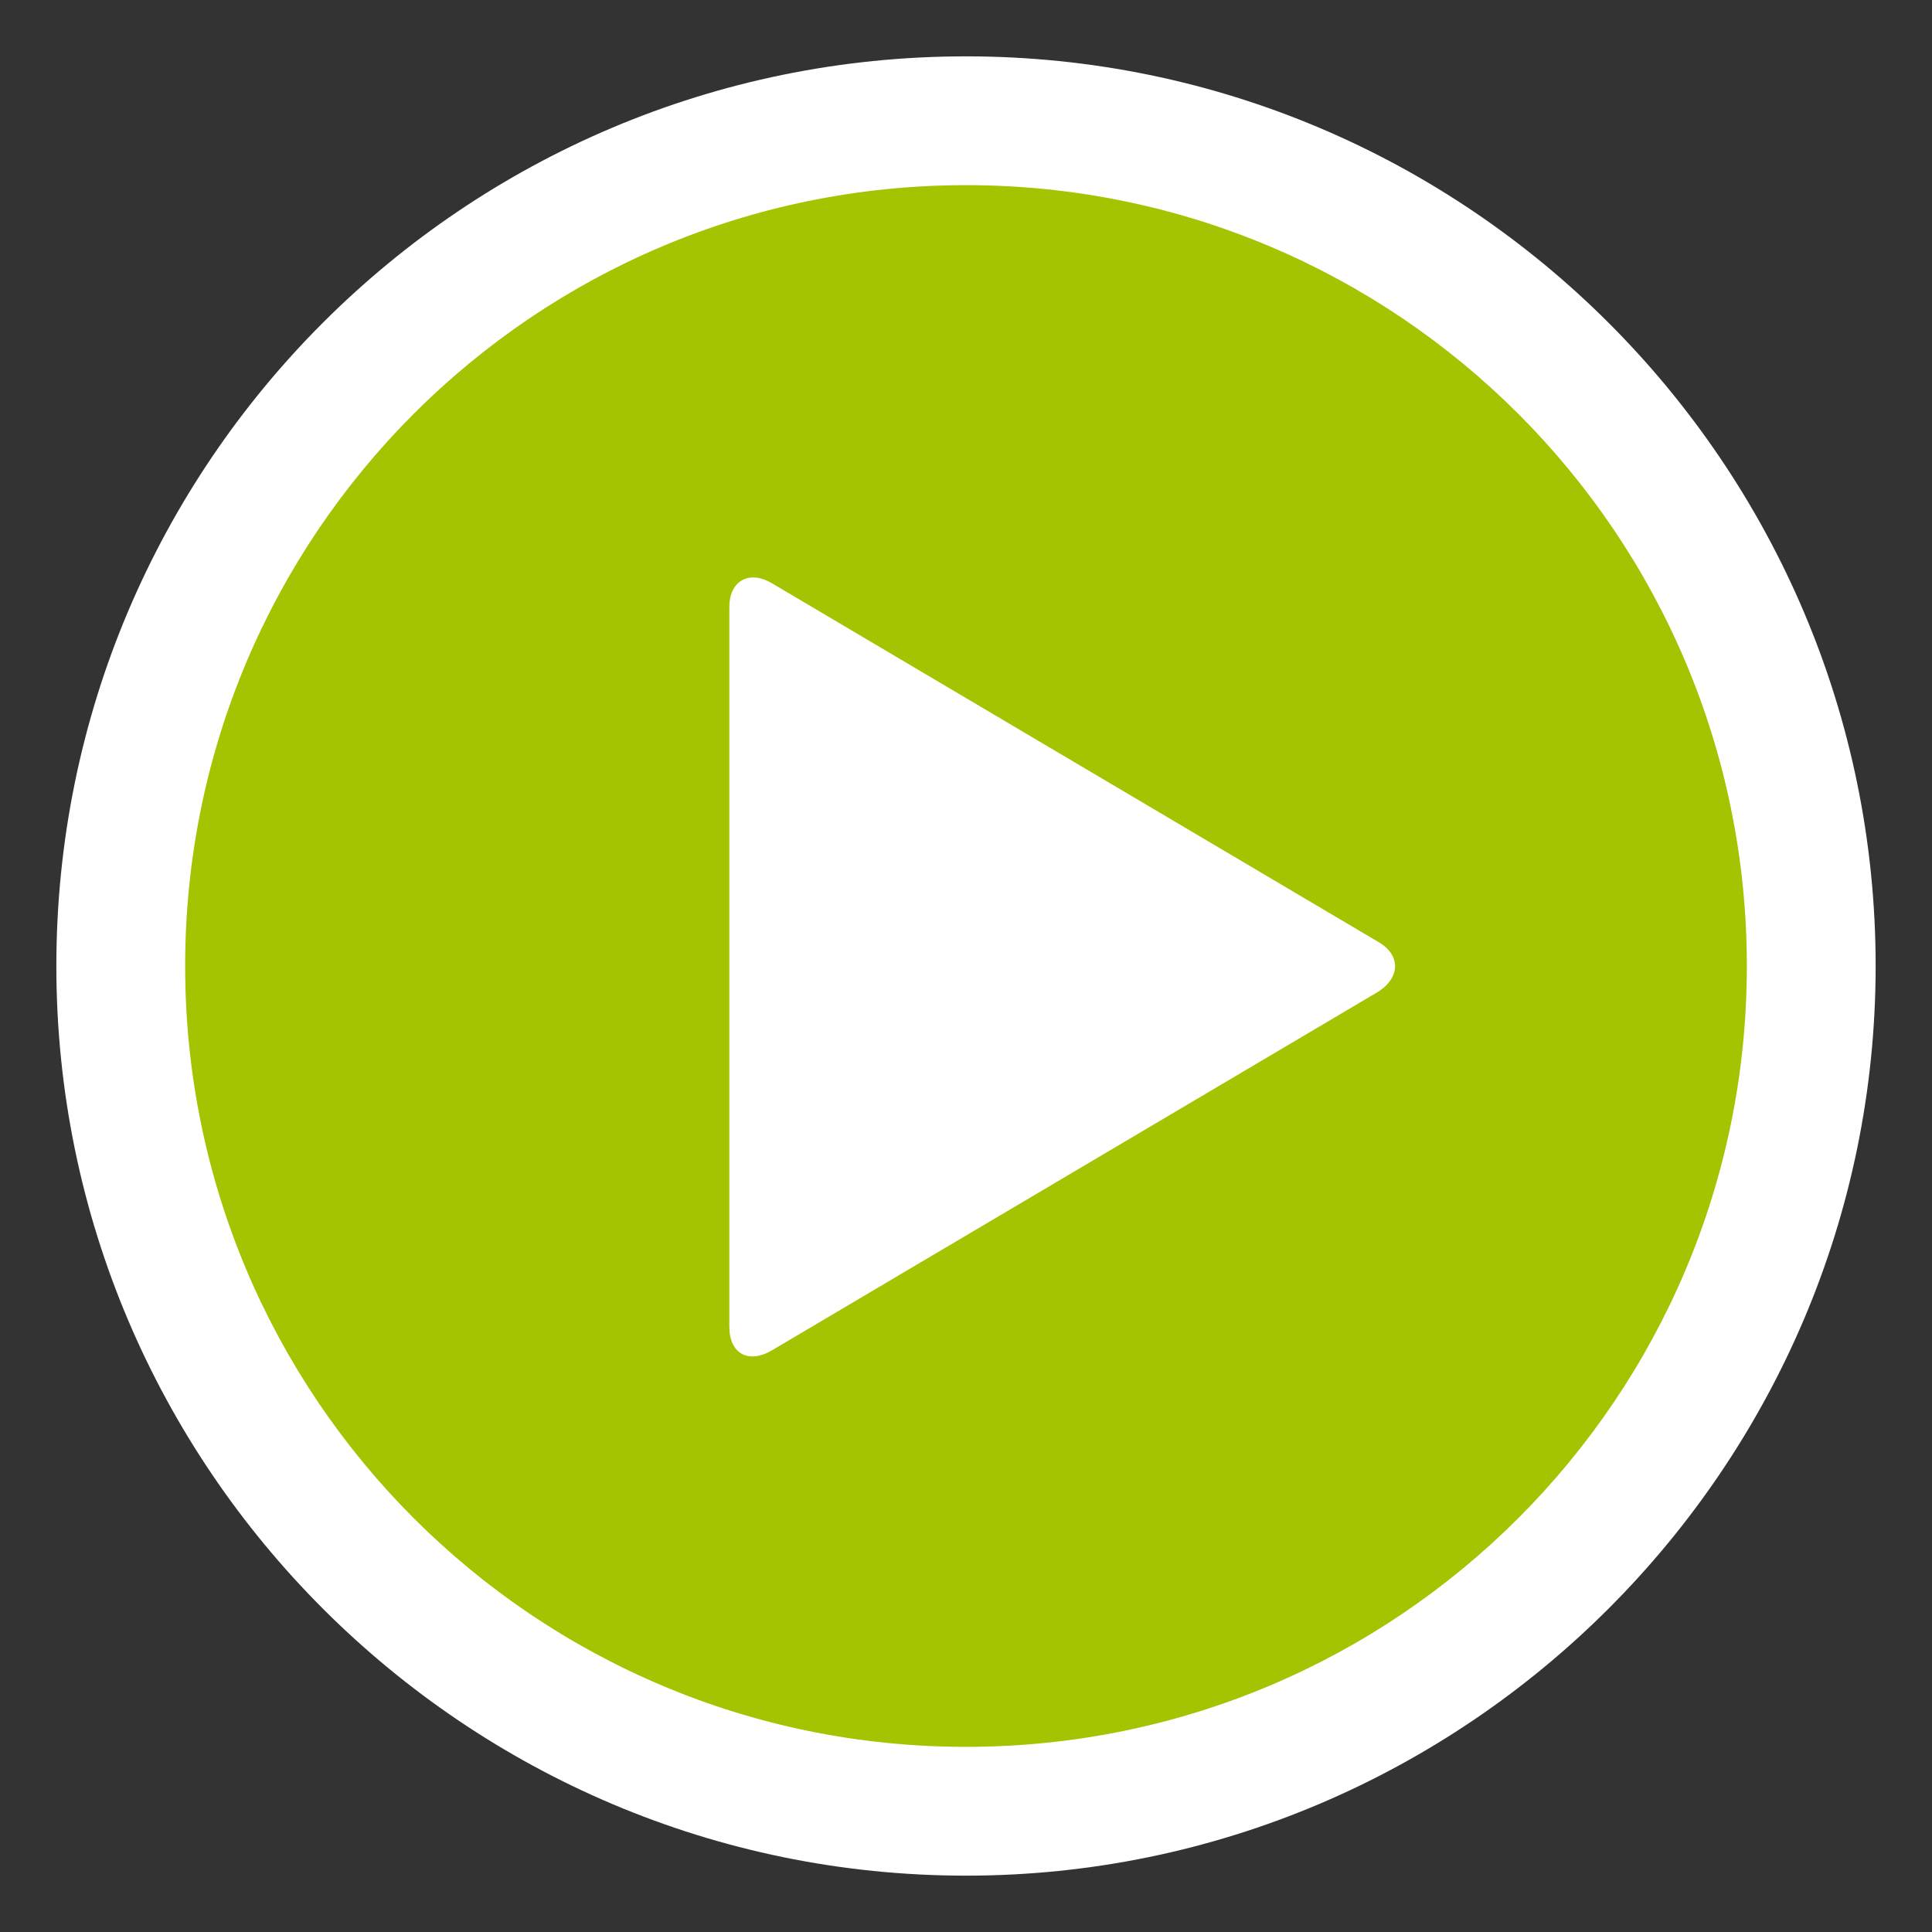 <?xml version="1.0" encoding="UTF-8"?>
<svg xmlns="http://www.w3.org/2000/svg" id="butto-play-rapidkit" version="1.1" viewBox="0 0 120 120">
  <rect x="0" y="0" width="120" height="120" fill="#333333" stroke="none"/>
  <defs>
    <style>
      .st0 {
        fill: #fff;
      }

      .st1 {
        fill: #a4c300;
      }
    </style>
  </defs>
  <g>
    <path class="st1" d="M60,112.5c-29,0-52.5-23.6-52.5-52.5S31,7.5,60,7.5s52.5,23.6,52.5,52.5-23.6,52.5-52.5,52.5Z"></path>
    <path class="st0" d="M60,11.5c26.8,0,48.5,21.7,48.5,48.5s-21.7,48.5-48.5,48.5S11.5,86.8,11.5,60,33.2,11.5,60,11.5M60,3.5C28.8,3.5,3.5,28.8,3.5,60s25.4,56.5,56.5,56.5,56.5-25.4,56.5-56.5S91.2,3.5,60,3.5h0Z"></path>
  </g>
  <path class="st0" d="M85.6,58.5c1.4.8,1.4,2.2,0,3.1l-37.7,22.3c-1.4.8-2.6.2-2.6-1.5v-44.7c0-1.6,1.2-2.3,2.6-1.5l37.7,22.3Z"></path>
</svg>
